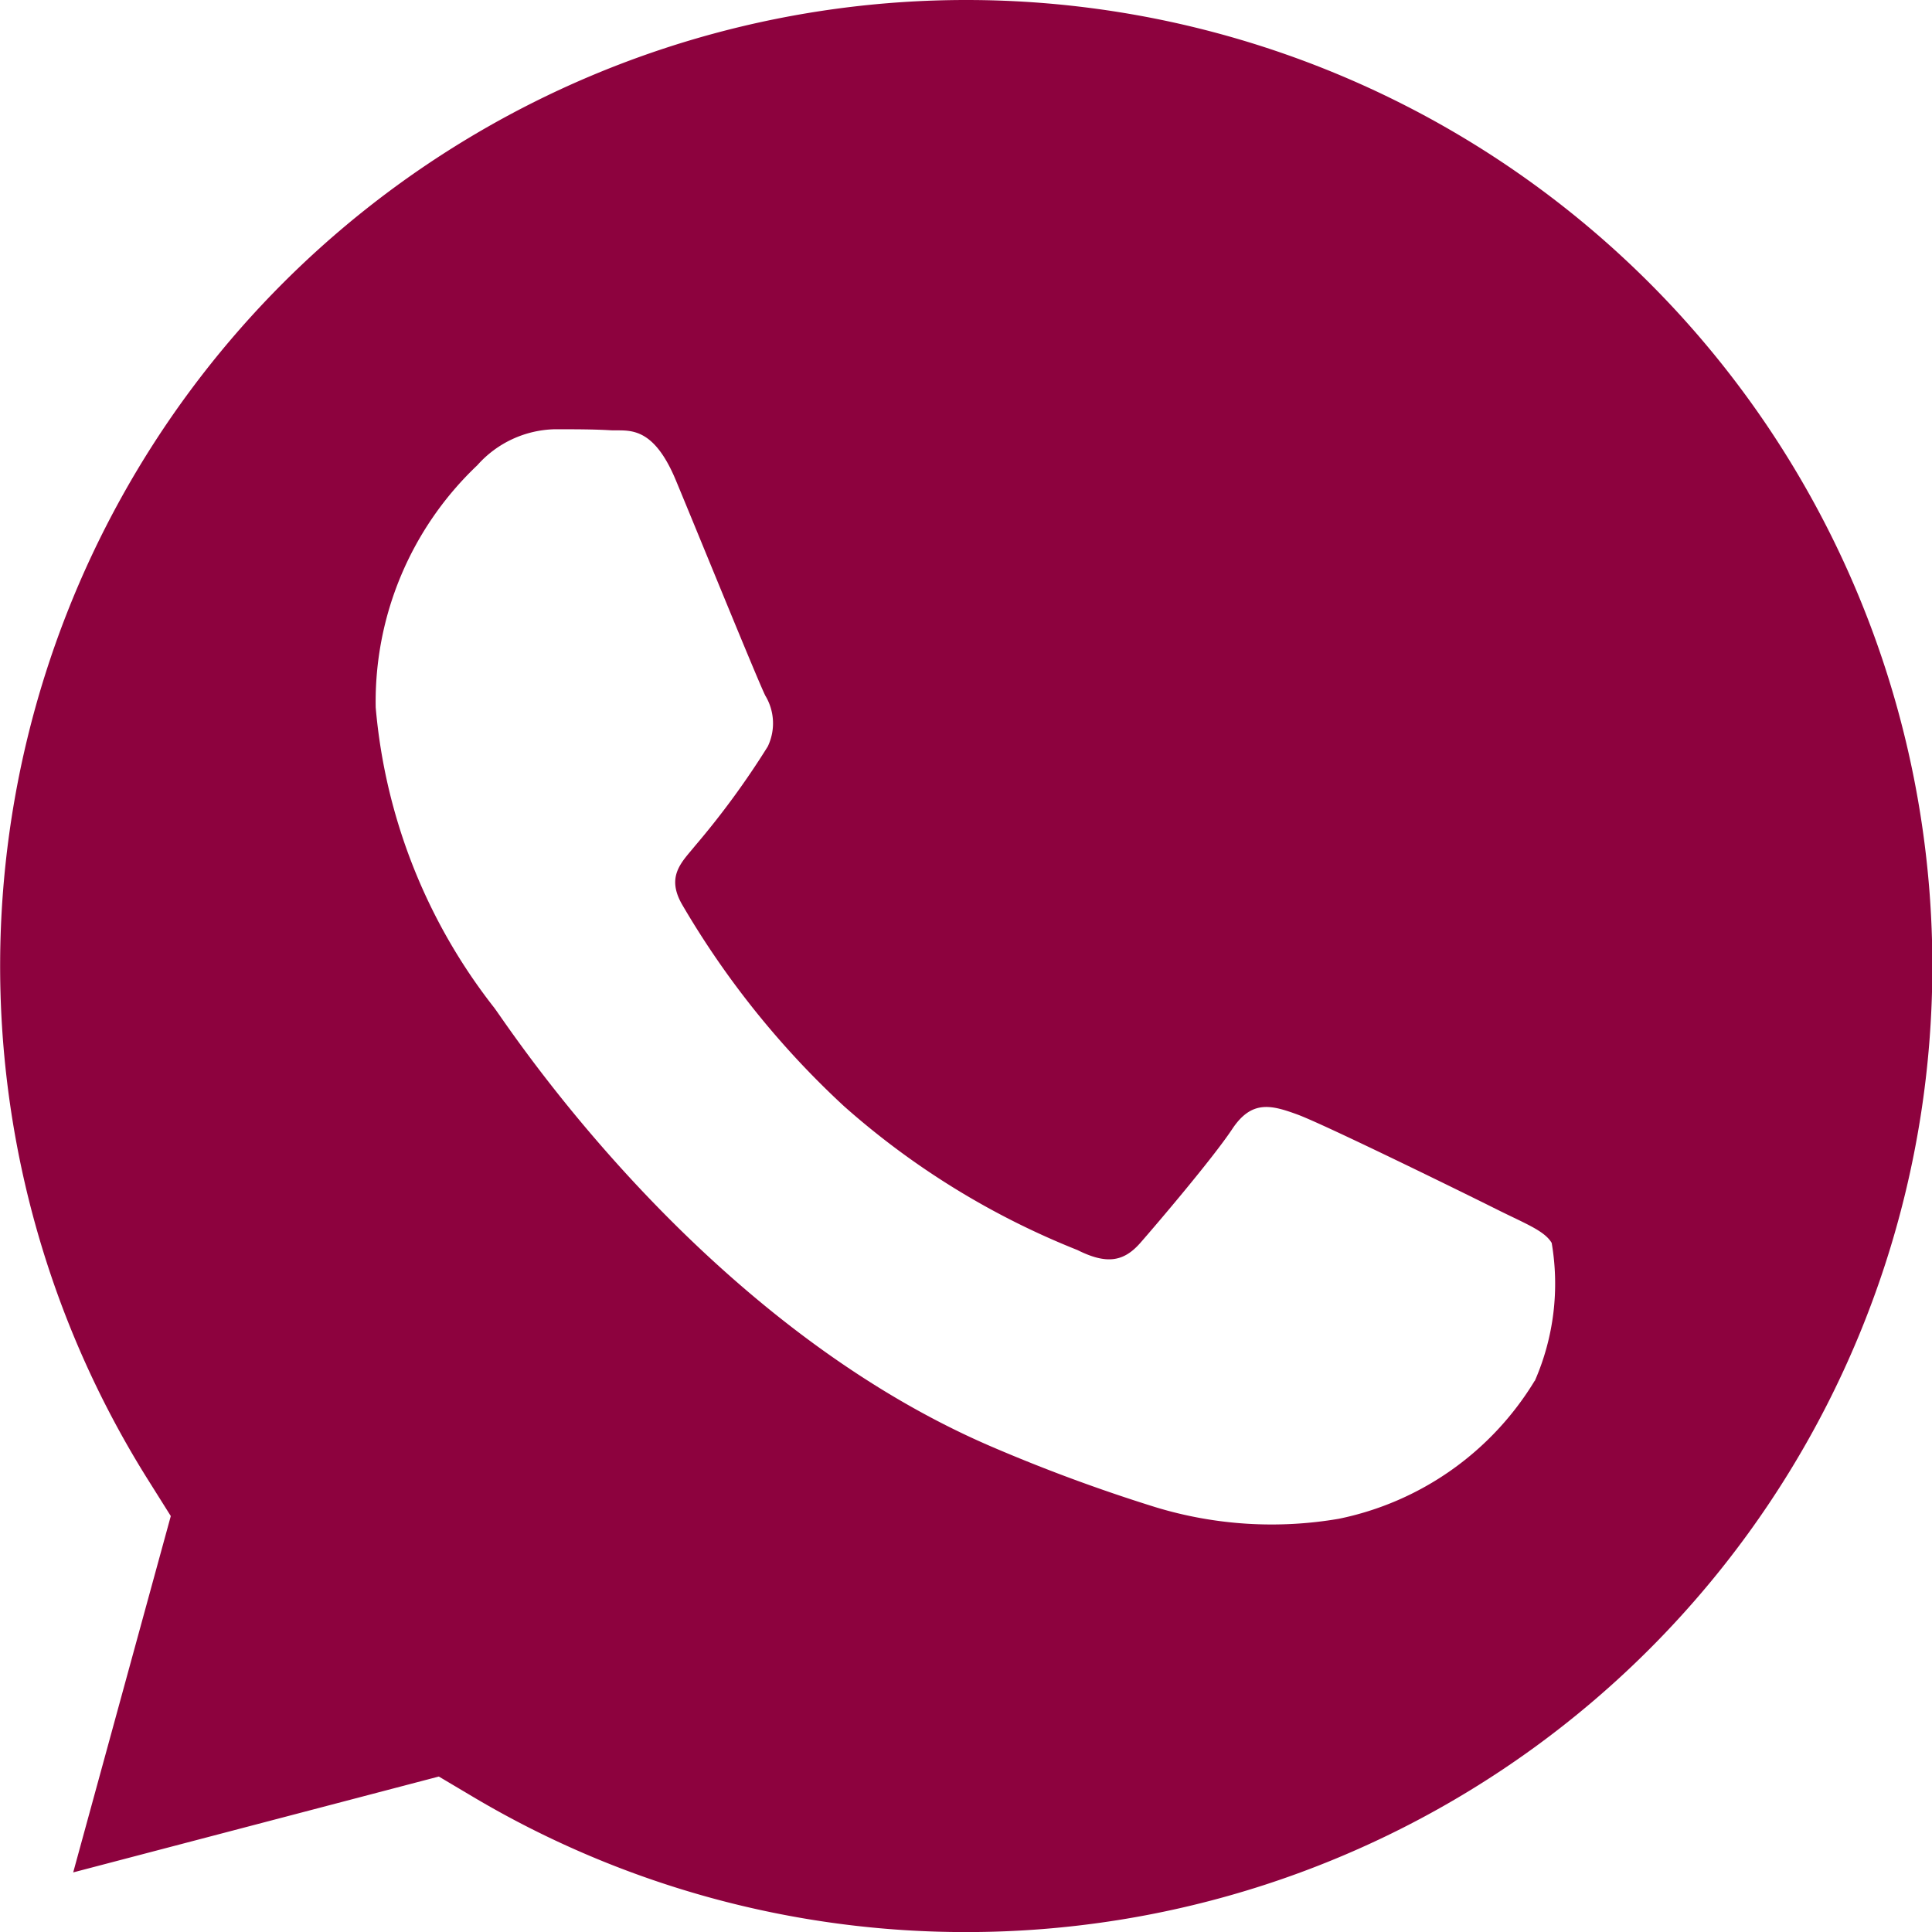 <?xml version="1.0" encoding="UTF-8"?> <svg xmlns="http://www.w3.org/2000/svg" width="26.843" height="26.844" viewBox="0 0 26.843 26.844"><path id="whatsapp_" data-name="whatsapp " d="M147.5,124.469a13.423,13.423,0,0,0-11.375,20.556l.319.508-1.356,4.951,5.08-1.332.49.291a13.4,13.4,0,0,0,6.831,1.87h.005a13.422,13.422,0,0,0,.006-26.844Zm7.894,19.184a4.157,4.157,0,0,1-2.723,1.918,5.537,5.537,0,0,1-2.541-.16,23.3,23.3,0,0,1-2.3-.85c-4.047-1.747-6.69-5.821-6.892-6.09a7.846,7.846,0,0,1-1.647-4.173,4.523,4.523,0,0,1,1.412-3.365,1.483,1.483,0,0,1,1.076-.5c.269,0,.538,0,.773.014s.58-.094.908.692c.336.808,1.143,2.793,1.244,2.995a.744.744,0,0,1,.034.707,11.5,11.5,0,0,1-1.009,1.379c-.179.222-.413.42-.177.823a12.162,12.162,0,0,0,2.244,2.794,11.03,11.03,0,0,0,3.245,2c.4.2.639.168.874-.1s1.009-1.178,1.277-1.582.538-.336.908-.2,2.354,1.11,2.757,1.312.672.3.773.471a3.366,3.366,0,0,1-.235,1.918Zm0,0" transform="translate(-134.071 -124.469)" fill="#8d023e"></path></svg> 
